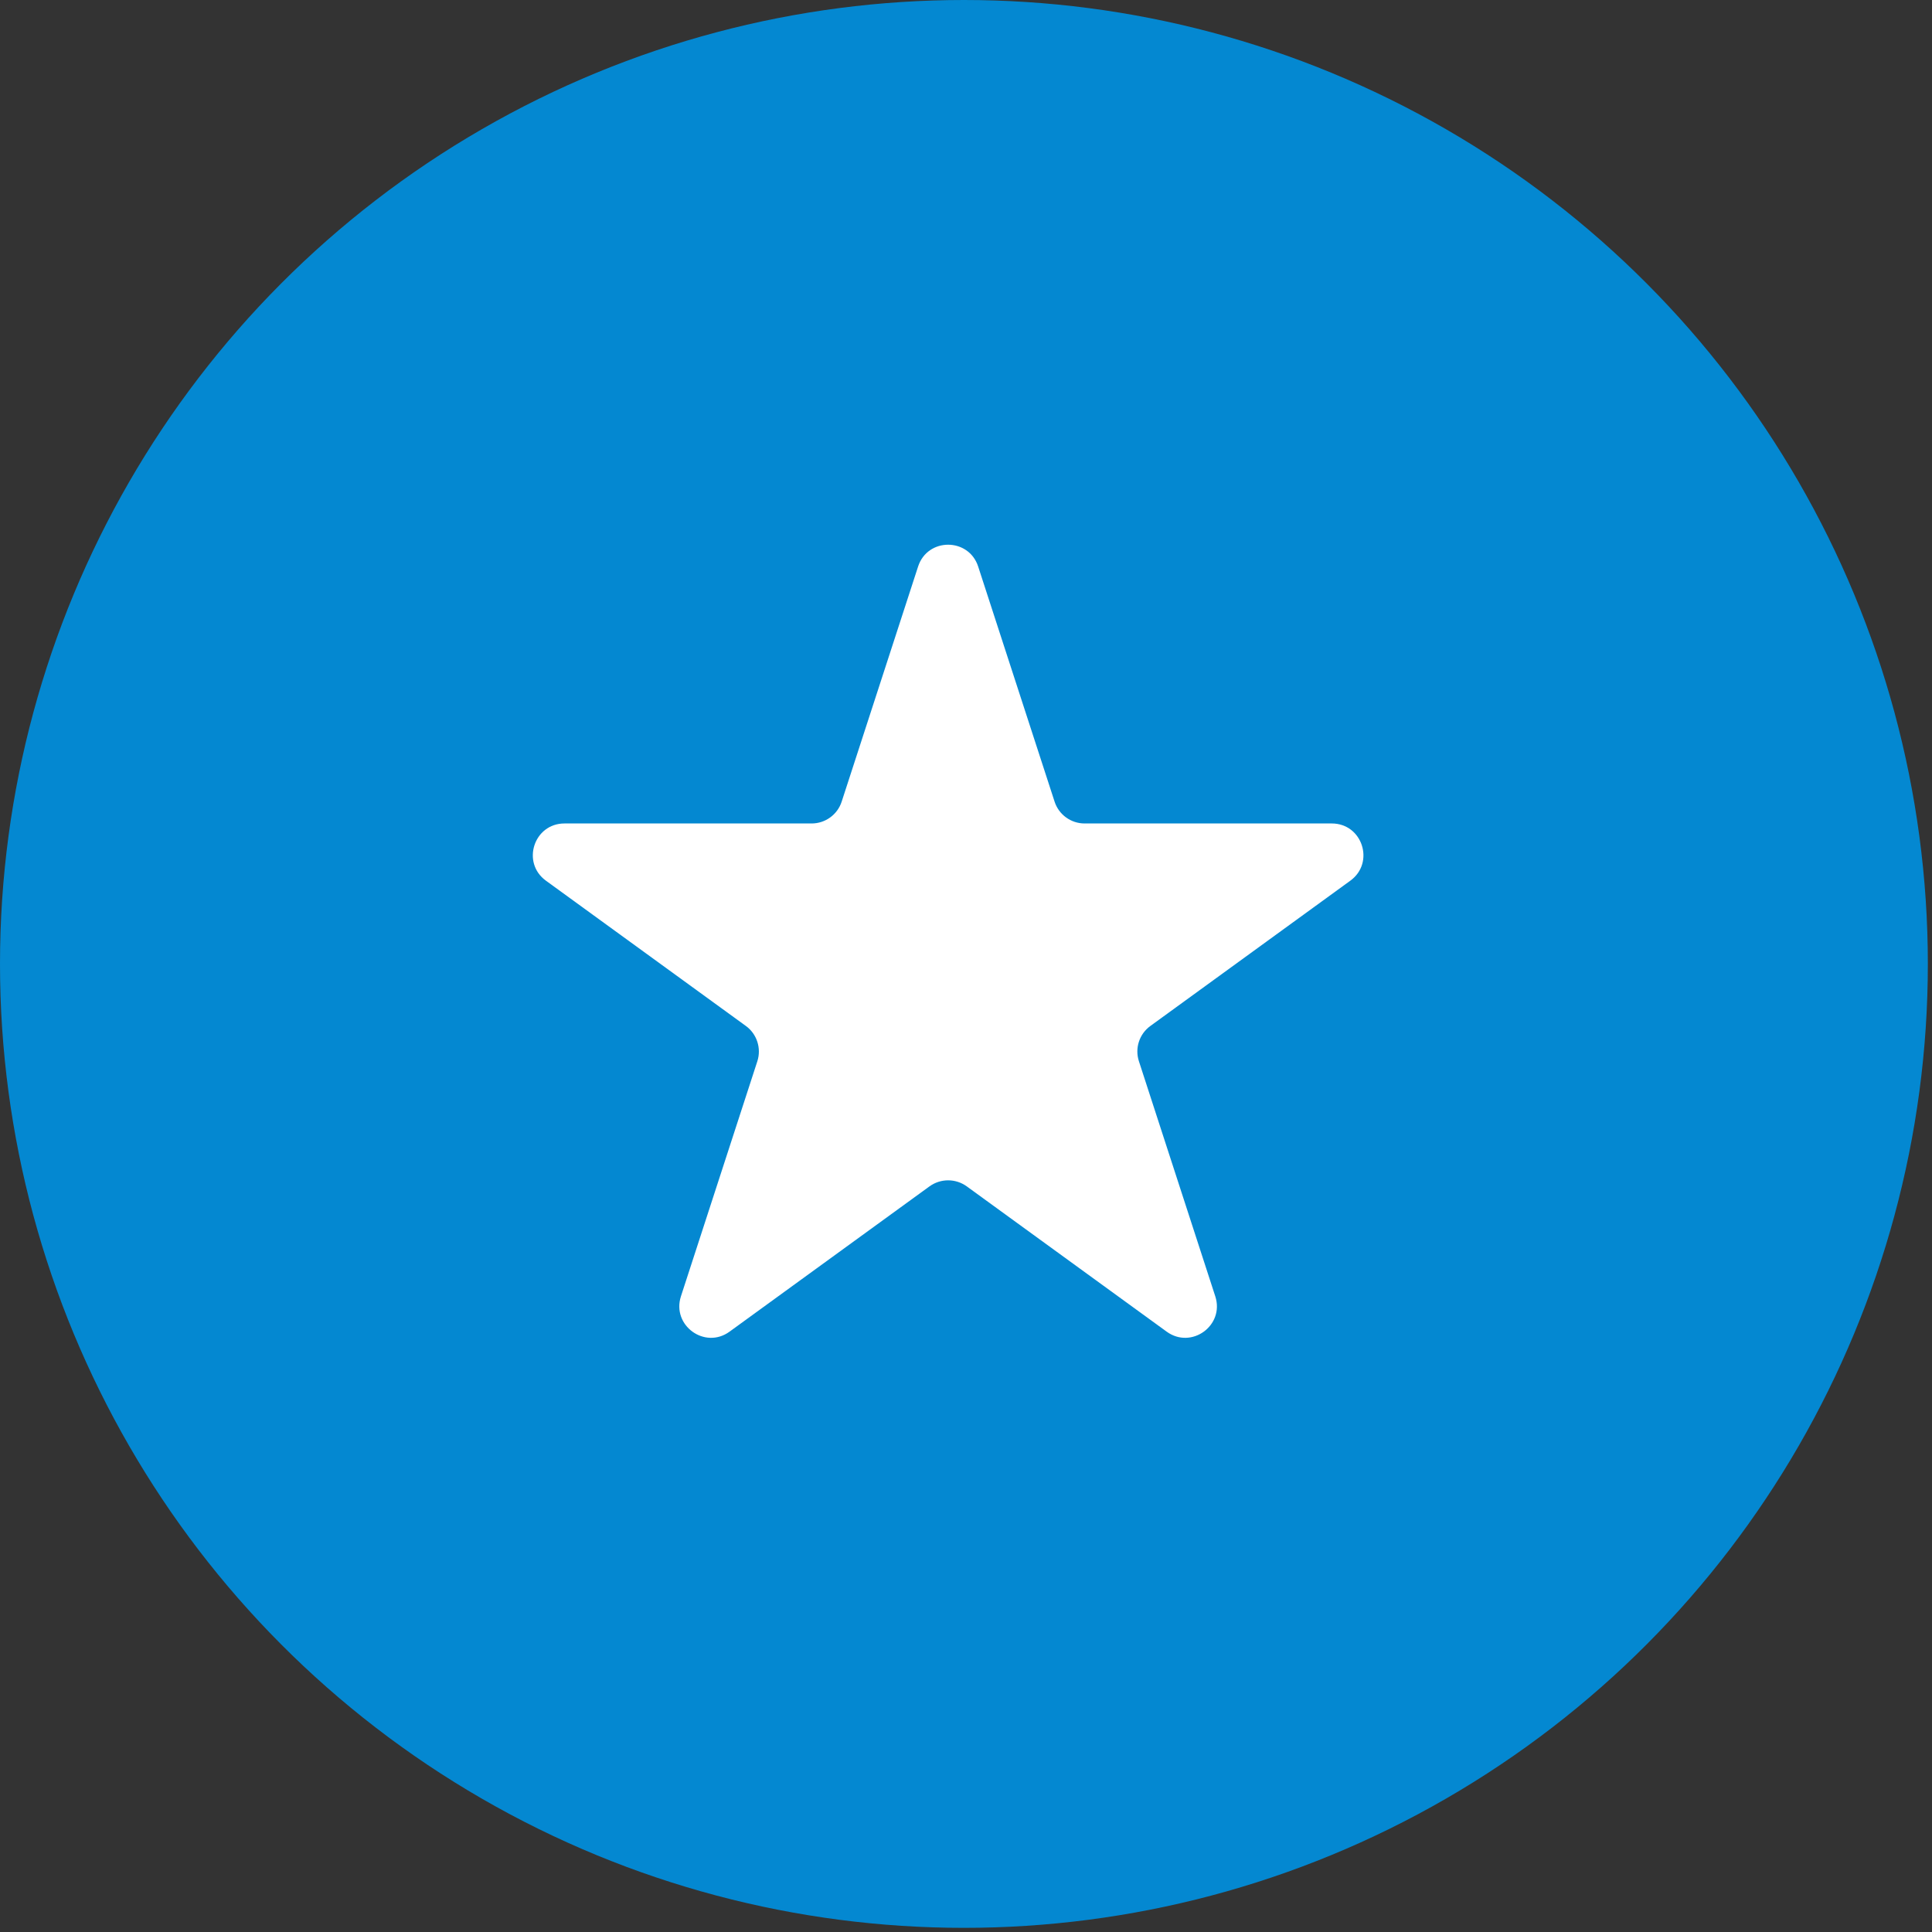 <?xml version="1.0" encoding="UTF-8"?> <svg xmlns="http://www.w3.org/2000/svg" width="40" height="40" viewBox="0 0 40 40" fill="none"><rect x="0" y="0" width="40" height="40" fill="#333333" stroke="none"/><circle cx="19.957" cy="19.957" r="19.957" fill="#0488D1"></circle><path d="M19.008 11.73C19.203 11.127 20.056 11.127 20.252 11.73L21.834 16.597C21.921 16.866 22.172 17.049 22.456 17.049H27.573C28.207 17.049 28.47 17.86 27.958 18.233L23.818 21.241C23.588 21.407 23.492 21.703 23.58 21.972L25.161 26.839C25.357 27.442 24.667 27.943 24.154 27.57L20.015 24.562C19.785 24.396 19.475 24.396 19.245 24.562L15.105 27.57C14.593 27.943 13.903 27.442 14.098 26.839L15.68 21.972C15.767 21.703 15.671 21.407 15.442 21.241L11.302 18.233C10.79 17.86 11.053 17.049 11.687 17.049H16.804C17.087 17.049 17.339 16.866 17.426 16.597L19.008 11.73Z" fill="white"></path></svg> 